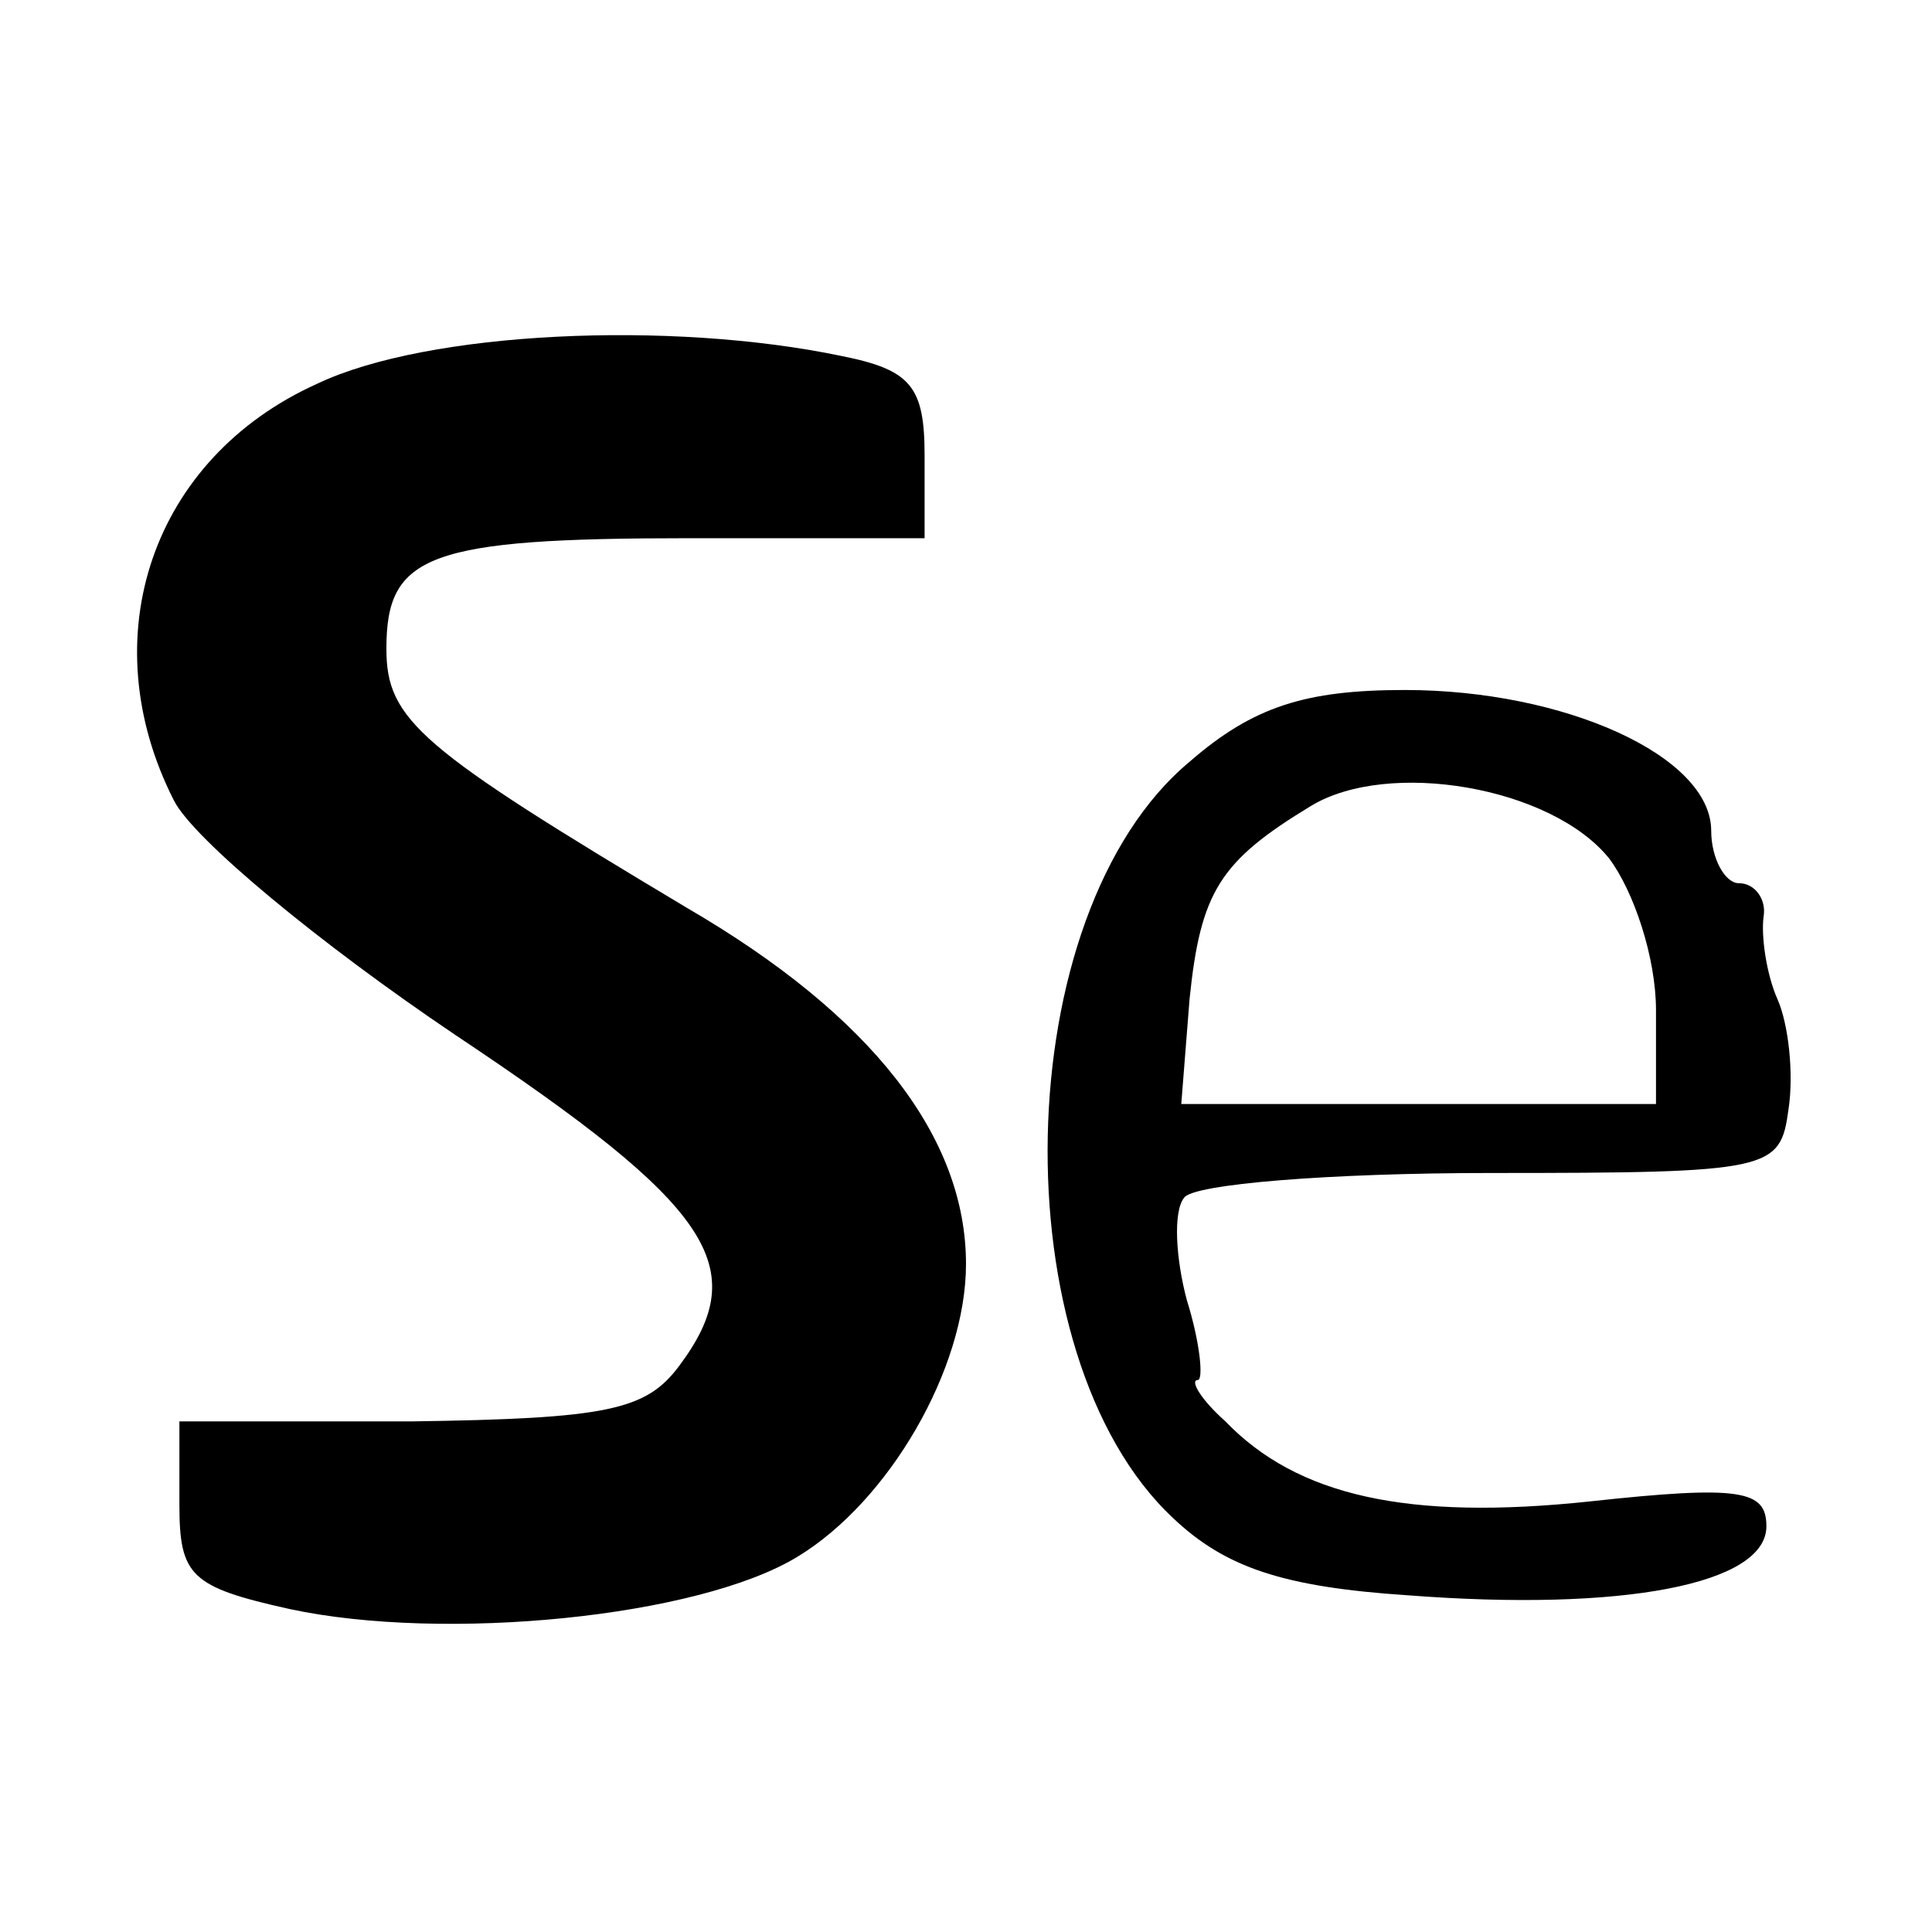 <?xml version="1.0" standalone="no"?>
<!DOCTYPE svg PUBLIC "-//W3C//DTD SVG 20010904//EN"
 "http://www.w3.org/TR/2001/REC-SVG-20010904/DTD/svg10.dtd">
<svg version="1.0" xmlns="http://www.w3.org/2000/svg"
 width="70pt" height="70pt" viewBox="0 0 70 70"
 preserveAspectRatio="xMidYMid meet">
<g transform="translate(0,70) scale(0.1,-0.1)"
fill="#000000" stroke="none">
<path d="M115 561 c-60 -27 -82 -92 -52 -151 7 -14 53 -52 102 -85 93 -62 108
-84 81 -120 -12 -16 -26 -19 -97 -20 l-84 0 0 -30 c0 -26 4 -30 40 -38 56 -12
148 -3 184 19 33 20 61 68 61 106 0 46 -34 90 -101 129 -97 58 -109 68 -109
94 0 34 15 40 110 40 l85 0 0 30 c0 25 -5 31 -30 36 -62 13 -150 9 -190 -10z"/>
<path d="M431 424 c-66 -55 -69 -215 -6 -274 19 -18 40 -25 85 -28 78 -6 130
4 130 25 0 13 -9 15 -64 9 -66 -7 -106 2 -132 29 -9 8 -13 15 -10 15 2 0 1 13
-4 29 -4 15 -5 32 -1 37 3 5 53 9 111 9 102 0 105 1 108 23 2 13 0 31 -4 40
-4 9 -6 23 -5 30 1 6 -3 12 -9 12 -5 0 -10 9 -10 19 0 27 -53 51 -111 51 -36
0 -55 -6 -78 -26z m152 -35 c9 -12 17 -36 17 -55 l0 -34 -86 0 -86 0 3 38 c4
39 11 50 44 70 28 17 87 7 108 -19z"/>
</g>
</svg>
